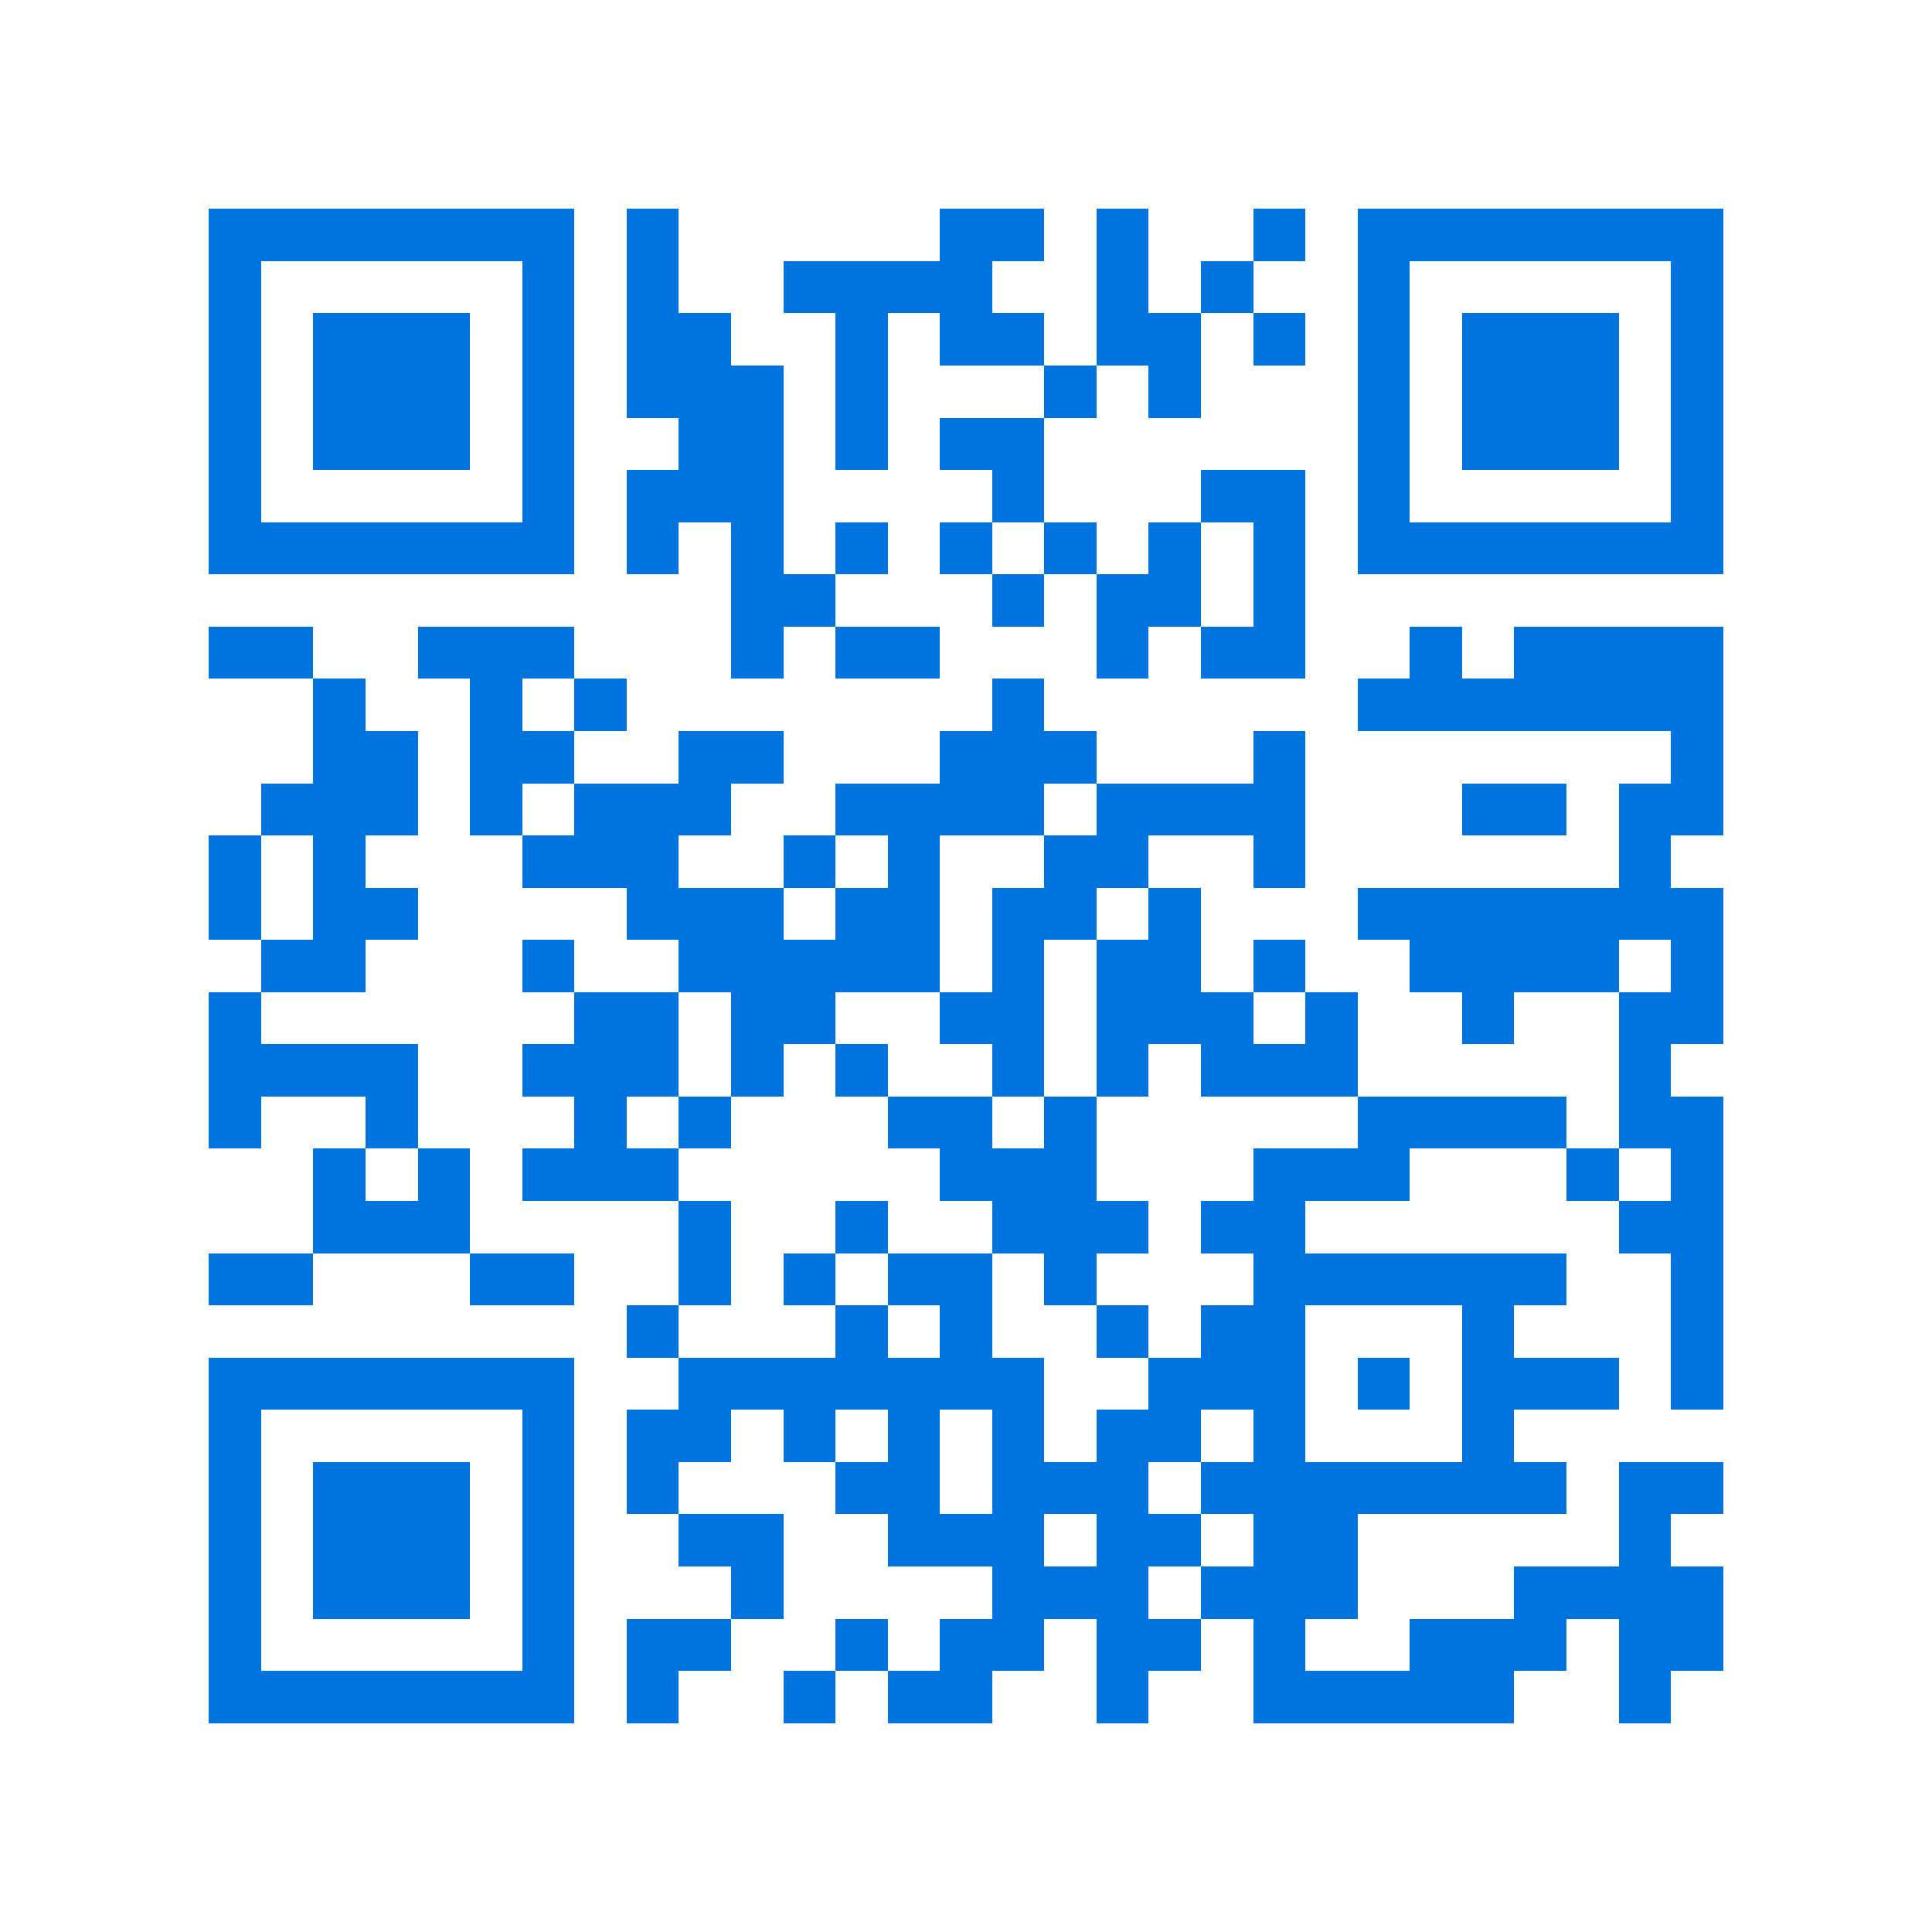 <svg xmlns="http://www.w3.org/2000/svg" viewBox="0 0 37 37" shape-rendering="crispEdges"><path fill="#ffffff" d="M0 0h37v37H0z"/><path stroke="#0074de" d="M4 4.5h7m1 0h1m5 0h2m1 0h1m2 0h1m1 0h7M4 5.5h1m5 0h1m1 0h1m2 0h4m2 0h1m1 0h1m2 0h1m5 0h1M4 6.5h1m1 0h3m1 0h1m1 0h2m2 0h1m1 0h2m1 0h2m1 0h1m1 0h1m1 0h3m1 0h1M4 7.5h1m1 0h3m1 0h1m1 0h3m1 0h1m3 0h1m1 0h1m3 0h1m1 0h3m1 0h1M4 8.5h1m1 0h3m1 0h1m2 0h2m1 0h1m1 0h2m6 0h1m1 0h3m1 0h1M4 9.5h1m5 0h1m1 0h3m4 0h1m3 0h2m1 0h1m5 0h1M4 10.5h7m1 0h1m1 0h1m1 0h1m1 0h1m1 0h1m1 0h1m1 0h1m1 0h7M14 11.5h2m3 0h1m1 0h2m1 0h1M4 12.5h2m2 0h3m3 0h1m1 0h2m3 0h1m1 0h2m2 0h1m1 0h4M6 13.5h1m2 0h1m1 0h1m7 0h1m6 0h7M6 14.5h2m1 0h2m2 0h2m3 0h3m3 0h1m7 0h1M5 15.5h3m1 0h1m1 0h3m2 0h4m1 0h4m3 0h2m1 0h2M4 16.5h1m1 0h1m3 0h3m2 0h1m1 0h1m2 0h2m2 0h1m6 0h1M4 17.5h1m1 0h2m4 0h3m1 0h2m1 0h2m1 0h1m3 0h7M5 18.5h2m3 0h1m2 0h5m1 0h1m1 0h2m1 0h1m2 0h4m1 0h1M4 19.5h1m6 0h2m1 0h2m2 0h2m1 0h3m1 0h1m2 0h1m2 0h2M4 20.5h4m2 0h3m1 0h1m1 0h1m2 0h1m1 0h1m1 0h3m5 0h1M4 21.5h1m2 0h1m3 0h1m1 0h1m3 0h2m1 0h1m5 0h4m1 0h2M6 22.5h1m1 0h1m1 0h3m5 0h3m3 0h3m3 0h1m1 0h1M6 23.5h3m4 0h1m2 0h1m2 0h3m1 0h2m6 0h2M4 24.5h2m3 0h2m2 0h1m1 0h1m1 0h2m1 0h1m3 0h6m2 0h1M12 25.5h1m3 0h1m1 0h1m2 0h1m1 0h2m3 0h1m3 0h1M4 26.5h7m2 0h7m2 0h3m1 0h1m1 0h3m1 0h1M4 27.5h1m5 0h1m1 0h2m1 0h1m1 0h1m1 0h1m1 0h2m1 0h1m3 0h1M4 28.5h1m1 0h3m1 0h1m1 0h1m3 0h2m1 0h3m1 0h7m1 0h2M4 29.5h1m1 0h3m1 0h1m2 0h2m2 0h3m1 0h2m1 0h2m5 0h1M4 30.5h1m1 0h3m1 0h1m3 0h1m4 0h3m1 0h3m3 0h4M4 31.5h1m5 0h1m1 0h2m2 0h1m1 0h2m1 0h2m1 0h1m2 0h3m1 0h2M4 32.5h7m1 0h1m2 0h1m1 0h2m2 0h1m2 0h5m2 0h1"/></svg>
